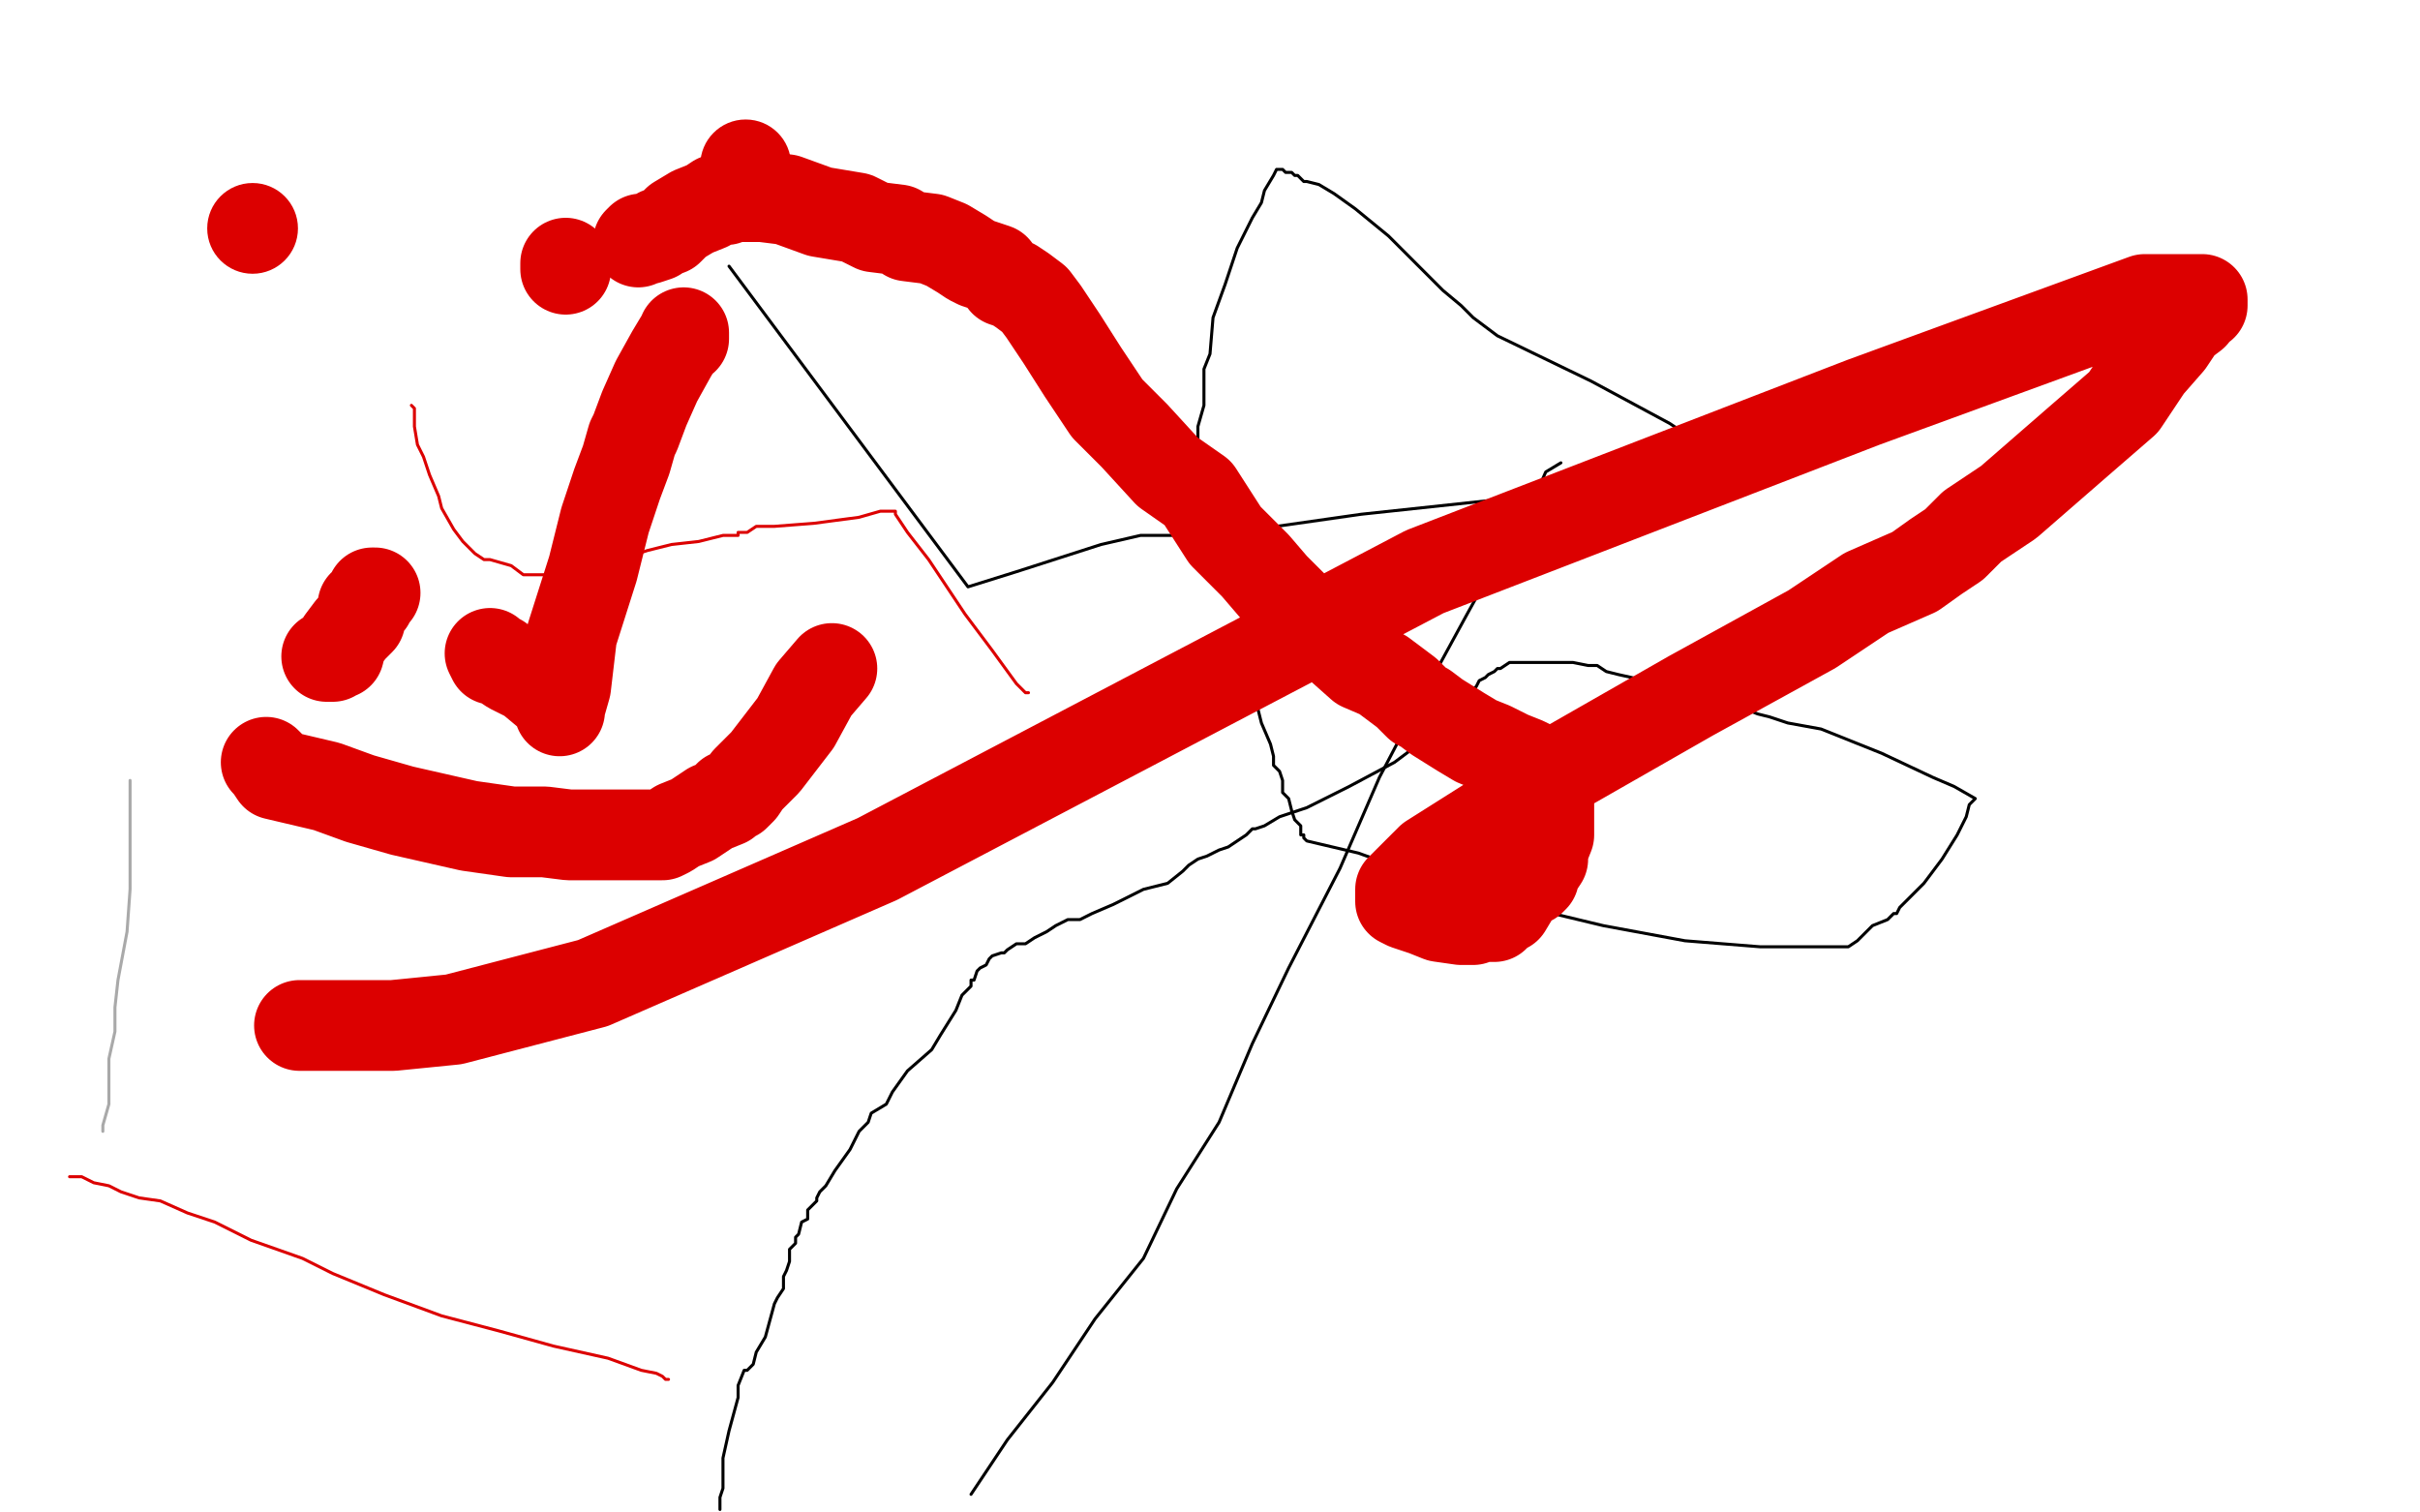 <?xml version="1.0" standalone="no"?>
<!DOCTYPE svg PUBLIC "-//W3C//DTD SVG 1.1//EN"
"http://www.w3.org/Graphics/SVG/1.1/DTD/svg11.dtd">

<svg width="800" height="500" version="1.1" xmlns="http://www.w3.org/2000/svg" xmlns:xlink="http://www.w3.org/1999/xlink" style="stroke-antialiasing: false"><desc>This SVG has been created on https://colorillo.com/</desc><rect x='0' y='0' width='800' height='500' style='fill: rgb(255,255,255); stroke-width:0' /><polyline points="516,153 511,156 511,156 507,165 507,165 495,185 495,185 485,203 485,203 467,236 467,236 456,257 456,257 443,287 443,287 426,320 414,345 403,371 389,393 378,416 362,436 348,457 333,476 321,494" style="fill: none; stroke: #000000; stroke-width: 1; stroke-linejoin: round; stroke-linecap: round; stroke-antialiasing: false; stroke-antialias: 0; opacity: 1.0"/>
<polyline points="241,88 320,194 320,194 336,189 336,189 364,180 364,180 377,177 377,177 378,177 378,177 391,177 422,174 450,170 506,164 525,164 531,162 537,162 550,162 562,160 568,158 569,158 567,150 552,140 526,126 495,111 487,105 483,101 477,96 468,87 459,78 448,69 441,64 436,61 432,60 431,60 430,59 429,58 428,58 427,57 425,57 424,56 422,56 421,58 418,63 417,67 414,72 409,82 405,94 401,105 400,117 398,122 398,128 398,130 398,134 396,141 396,149 396,156 396,166 396,171 397,174 399,175 399,176 400,176 402,177 403,180 405,185 407,194 408,198 410,202 411,204 411,205" style="fill: none; stroke: #000000; stroke-width: 1; stroke-linejoin: round; stroke-linecap: round; stroke-antialiasing: false; stroke-antialias: 0; opacity: 1.0"/>
<polyline points="414,213 415,214 415,214 415,217 415,222 415,224 415,231 417,239 420,246 421,250 421,253 423,255 424,258 424,262 426,264 427,268 428,271 430,273 430,276 431,276 431,277 432,278 449,282 477,292 505,300 530,306 557,311 582,313 598,313 606,313 609,313 611,313 614,311 619,306 624,304 625,303 626,302 627,302 628,300 629,299 631,297 636,292 642,284 647,276 650,270 651,266 653,264 646,260 639,257 622,249 602,241 591,239 585,237 581,236 576,234 570,233 558,229 544,225 535,223 531,222 528,220 527,220 526,220 525,220 520,219 515,219 504,219 499,219 496,221 495,221 494,222 492,223 491,224 489,225 488,227 484,230 481,233 479,234 475,238 473,241 469,246 461,252 446,260 432,267 423,270 418,273 415,274 414,274 413,275 412,276 406,280 403,281 399,283 396,284 393,286 391,288 386,292 378,294 368,299 361,302 357,304 353,304 349,306 346,308 342,310 339,312 336,312 333,314 332,315 331,315 328,316 327,317 326,319 324,320 323,321 322,324 321,324 321,325 321,326 320,327 319,328 318,329 316,334 311,342 308,347 300,354 295,361 293,365 288,368 287,371 284,374 281,380 276,387 273,392 271,394 270,396 270,397 268,399 267,400 267,401 267,403 265,404 264,408 263,409 263,411 261,413 261,414 261,417 260,420 259,422 259,423 259,426 257,429 256,431 253,442 250,447 249,451 248,452 247,453 246,453 244,458 244,462 241,473 239,482 239,492 238,495 238,497 238,499" style="fill: none; stroke: #000000; stroke-width: 1; stroke-linejoin: round; stroke-linecap: round; stroke-antialiasing: false; stroke-antialias: 0; opacity: 1.0"/>
<polyline points="136,134 137,135 137,135 137,136 137,137 137,139 137,141 138,147 140,151 142,157 145,164 146,168 150,175 153,179 155,181 157,183 160,185 162,185 169,187 173,190 175,190 176,190 177,190 180,190 185,190 197,187 205,185 210,183 211,183 214,182 222,180 231,179 239,177 244,177 244,176 245,176 246,176 247,176 250,174 251,174 253,174 256,174 269,173 284,171 291,169 294,169 295,169 296,169 296,170 300,176 307,185 319,203 328,215 336,226 339,229 340,229" style="fill: none; stroke: #dc0000; stroke-width: 1; stroke-linejoin: round; stroke-linecap: round; stroke-antialiasing: false; stroke-antialias: 0; opacity: 1.0"/>
<polyline points="88,252 89,253 89,253 91,256 91,256 108,260 108,260 119,264 119,264 133,268 133,268 155,273 155,273 169,275 169,275 180,275 188,276 191,276 192,276 194,276 197,276 202,276 209,276 211,276 214,276 215,276 216,276 219,276 221,275 224,273 229,271 235,267 240,265 241,264 241,263 242,263 243,263 245,261 247,258 253,252 263,239 269,228 275,221" style="fill: none; stroke: #dc0000; stroke-width: 30; stroke-linejoin: round; stroke-linecap: round; stroke-antialiasing: false; stroke-antialias: 0; opacity: 1.0"/>
<circle cx="83.5" cy="75.5" r="15" style="fill: #dc0000; stroke-antialiasing: false; stroke-antialias: 0; opacity: 1.0"/>
<circle cx="246.5" cy="54.5" r="15" style="fill: #dc0000; stroke-antialiasing: false; stroke-antialias: 0; opacity: 1.0"/>
<polyline points="226,110 226,112 226,112 225,112 225,112 222,117 222,117 217,126 217,126 213,135 213,135 210,143 210,143 209,145 209,145 207,152 207,152 204,160 200,172 196,188 189,210 187,227 185,234 185,235 185,233 181,229 175,224 169,221 166,219 165,218 163,218 162,216" style="fill: none; stroke: #dc0000; stroke-width: 30; stroke-linejoin: round; stroke-linecap: round; stroke-antialiasing: false; stroke-antialias: 0; opacity: 1.0"/>
<polyline points="187,89 187,88 187,88 187,87 187,87" style="fill: none; stroke: #dc0000; stroke-width: 30; stroke-linejoin: round; stroke-linecap: round; stroke-antialiasing: false; stroke-antialias: 0; opacity: 1.0"/>
<polyline points="211,80 212,79 212,79 213,79 213,79 214,79 214,79 217,78 217,78 218,77 218,77 221,76 221,76 224,73 224,73 229,70 234,68 237,66 239,66 240,66 241,65 242,65 244,65 247,65 252,65 260,66 271,70 283,72 289,75 297,76 300,78 308,79 313,81 318,84 321,86 323,87 329,89 332,93 335,94 338,96 342,99 345,103 351,112 358,123 366,135 375,144 386,156 396,163 405,177 415,187 421,194 427,200 432,206 441,212 450,220 457,223 465,229 469,233 471,234 475,237 483,242 488,245 493,247 499,250 504,252 508,254 510,255 511,255 511,256 512,257 512,258 512,260 512,261 512,262 512,268 512,276 510,281 510,284 508,287 507,289 507,290 506,291 504,292 501,295 498,300 495,301 495,302 494,302 494,303 493,303 490,303 487,303 487,304 486,304 484,304 483,304 476,303 471,301 465,299 463,298 463,297 463,296 463,295 463,294 465,292 473,284 492,272 517,254 559,230 599,208 617,196 633,189 640,184 646,180 652,174 664,166 687,146 702,133 710,121 717,113 721,107 725,104 726,102 728,101 728,100 728,99 725,99 709,99 616,133 471,189 290,284 196,325 150,337 130,339 115,339 99,339" style="fill: none; stroke: #dc0000; stroke-width: 30; stroke-linejoin: round; stroke-linecap: round; stroke-antialiasing: false; stroke-antialias: 0; opacity: 1.0"/>
<polyline points="124,196 123,196 123,196 122,198 122,198 122,199 120,200 119,205 116,208 113,212 112,216 111,216 110,217 109,217 108,217" style="fill: none; stroke: #dc0000; stroke-width: 30; stroke-linejoin: round; stroke-linecap: round; stroke-antialiasing: false; stroke-antialias: 0; opacity: 1.0"/>
<polyline points="23,389 24,389 24,389 27,389 27,389 31,391 31,391 36,392 36,392 40,394 40,394 46,396 46,396 53,397 53,397 62,401 62,401 71,404 83,410 100,416 110,421 127,428 146,435 165,440 183,445 201,449 212,453 217,454 219,455 220,456 221,456" style="fill: none; stroke: #dc0000; stroke-width: 1; stroke-linejoin: round; stroke-linecap: round; stroke-antialiasing: false; stroke-antialias: 0; opacity: 1.0"/>
<polyline points="43,258 43,259 43,259 43,265 43,265 43,273 43,273 43,283 43,283 43,294 43,294 42,308 42,308 39,324 39,324 38,333 38,341 36,350 36,356 36,360 36,365 34,372 34,373 34,374" style="fill: none; stroke: #a9a9a9; stroke-width: 1; stroke-linejoin: round; stroke-linecap: round; stroke-antialiasing: false; stroke-antialias: 0; opacity: 1.0"/>
</svg>
